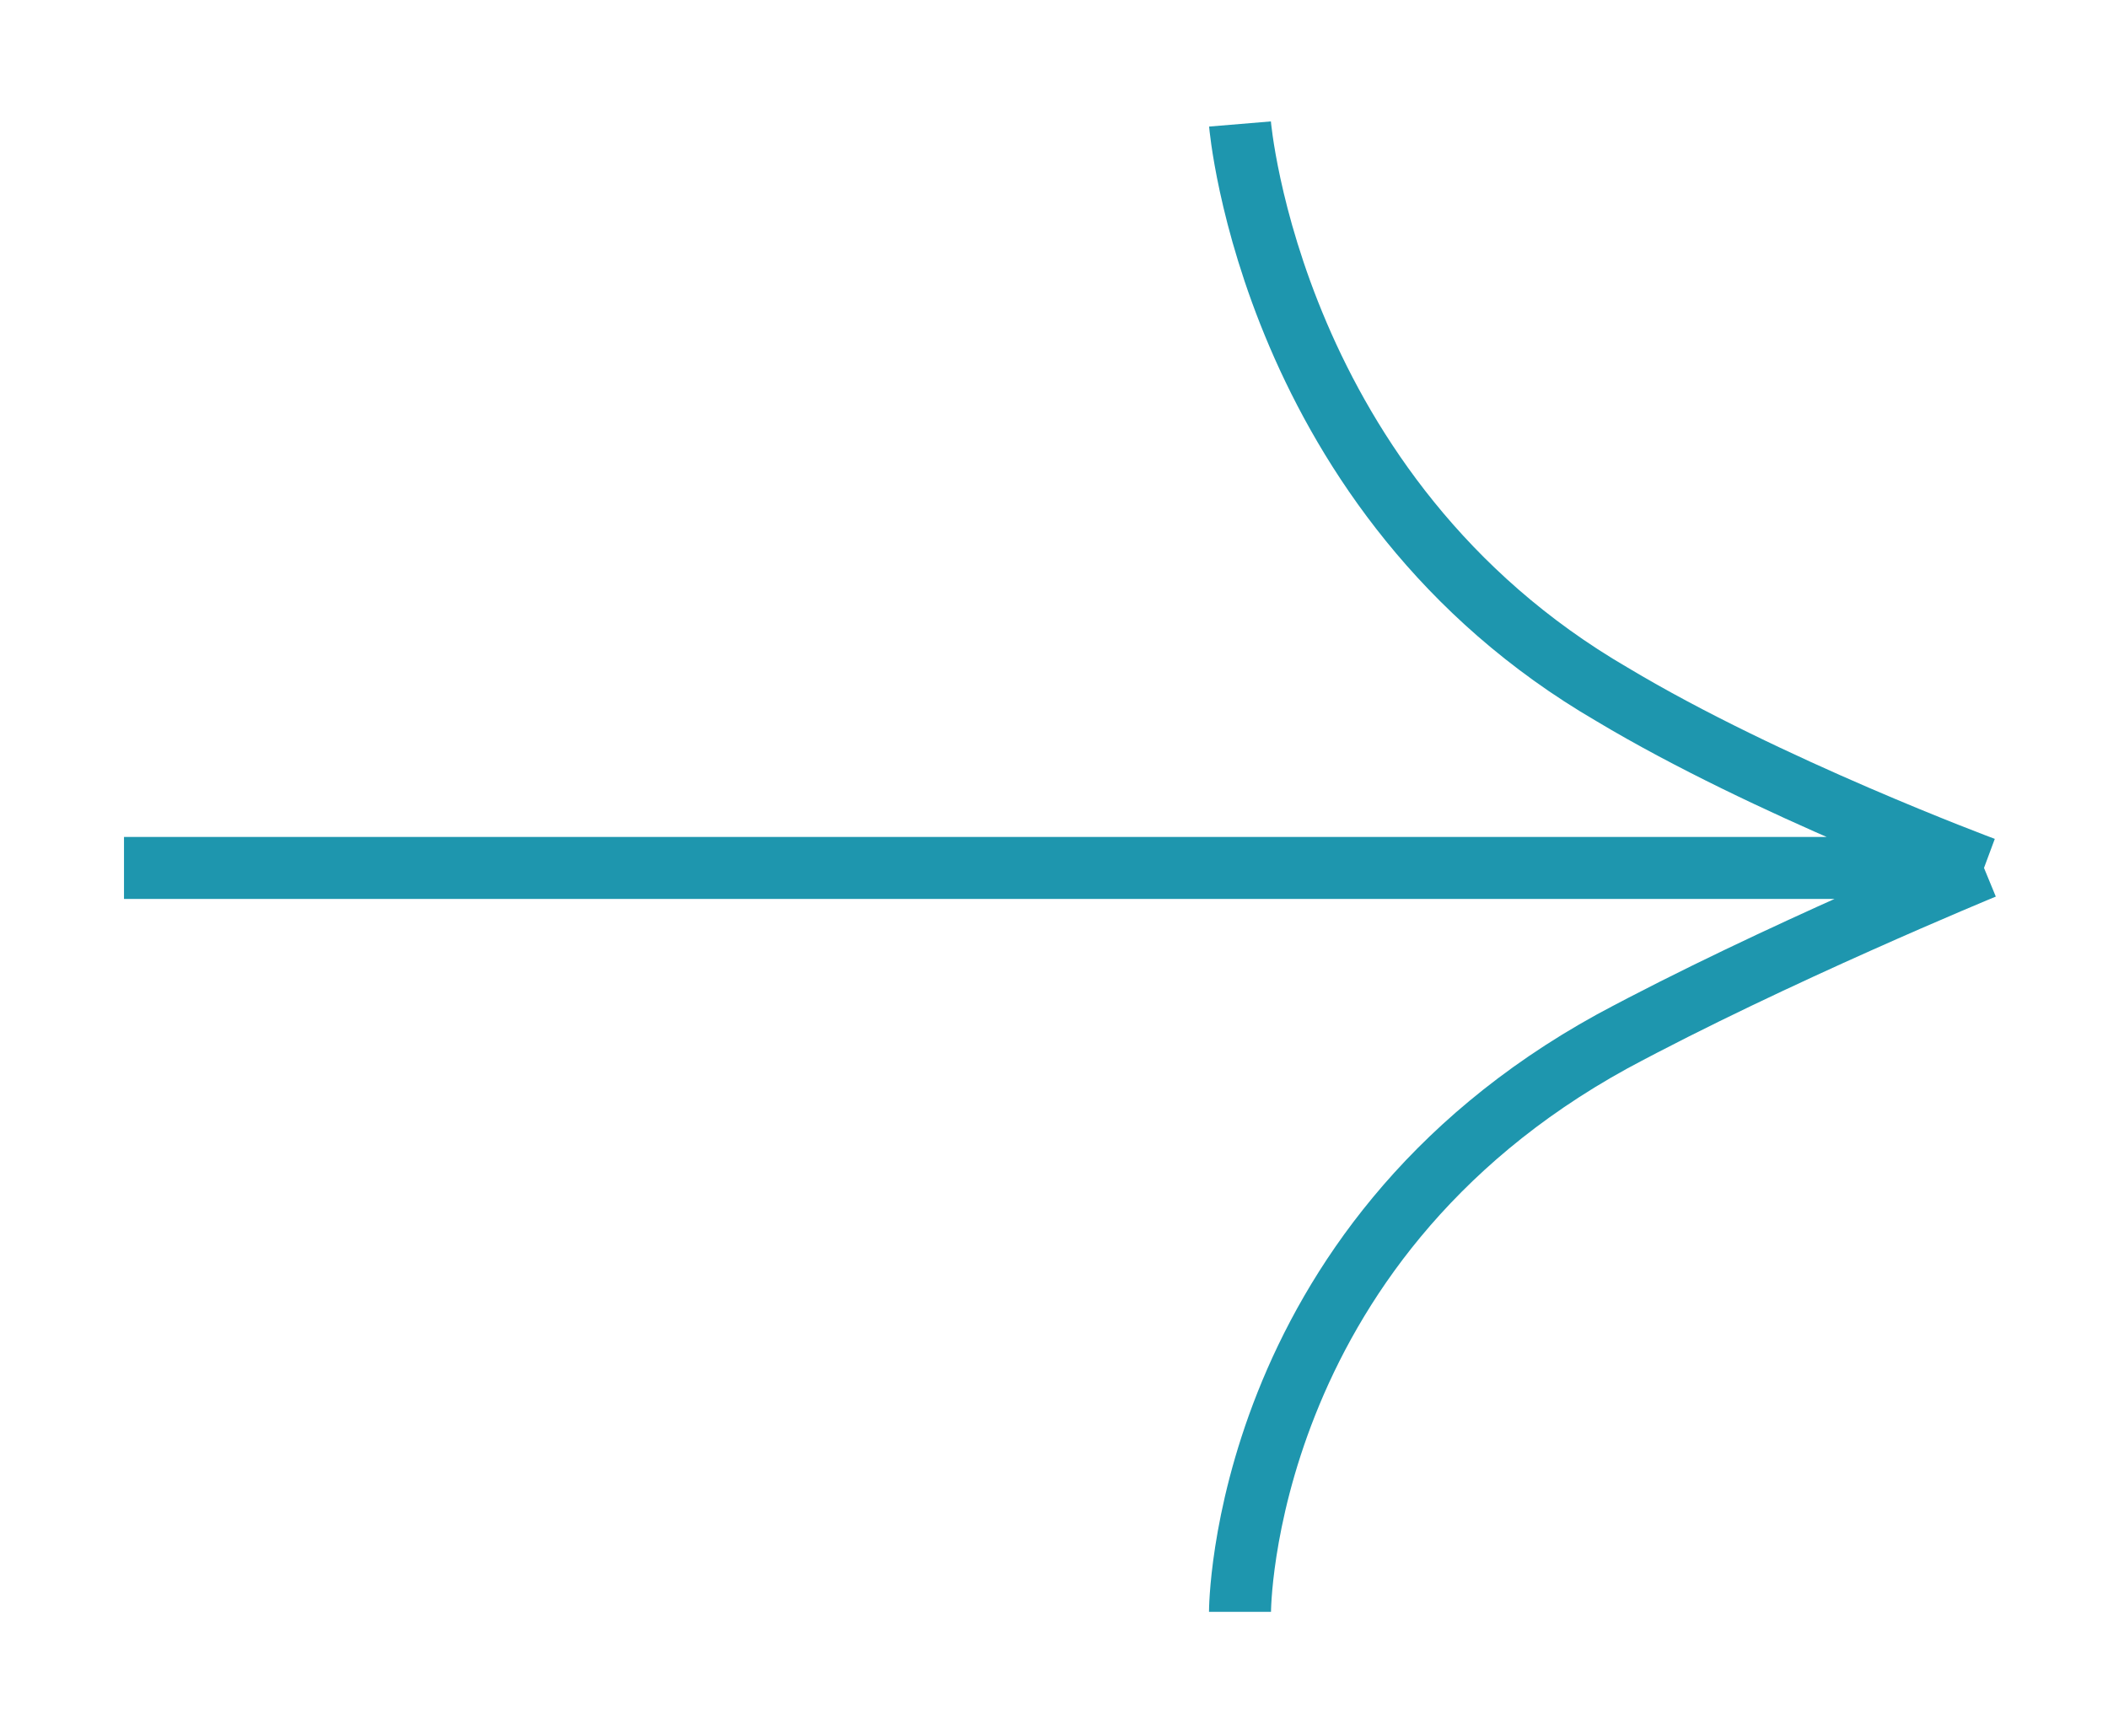<?xml version="1.0" encoding="UTF-8"?>
<svg id="Layer_1" data-name="Layer 1" xmlns="http://www.w3.org/2000/svg" version="1.1" viewBox="0 0 34 28">
  <defs>
    <style>
      .cls-1 {
        fill: none;
        stroke: #1e96ae;
        stroke-miterlimit: 10;
      }
    </style>
  </defs>
  <path class="cls-1" d="M20,2s.5,6,6,9.2c2.5,1.5,6,2.8,6,2.8M32,14H2M32,14s-3.4,1.4-6,2.8c-6,3.3-6,9.2-6,9.2"/>
</svg>